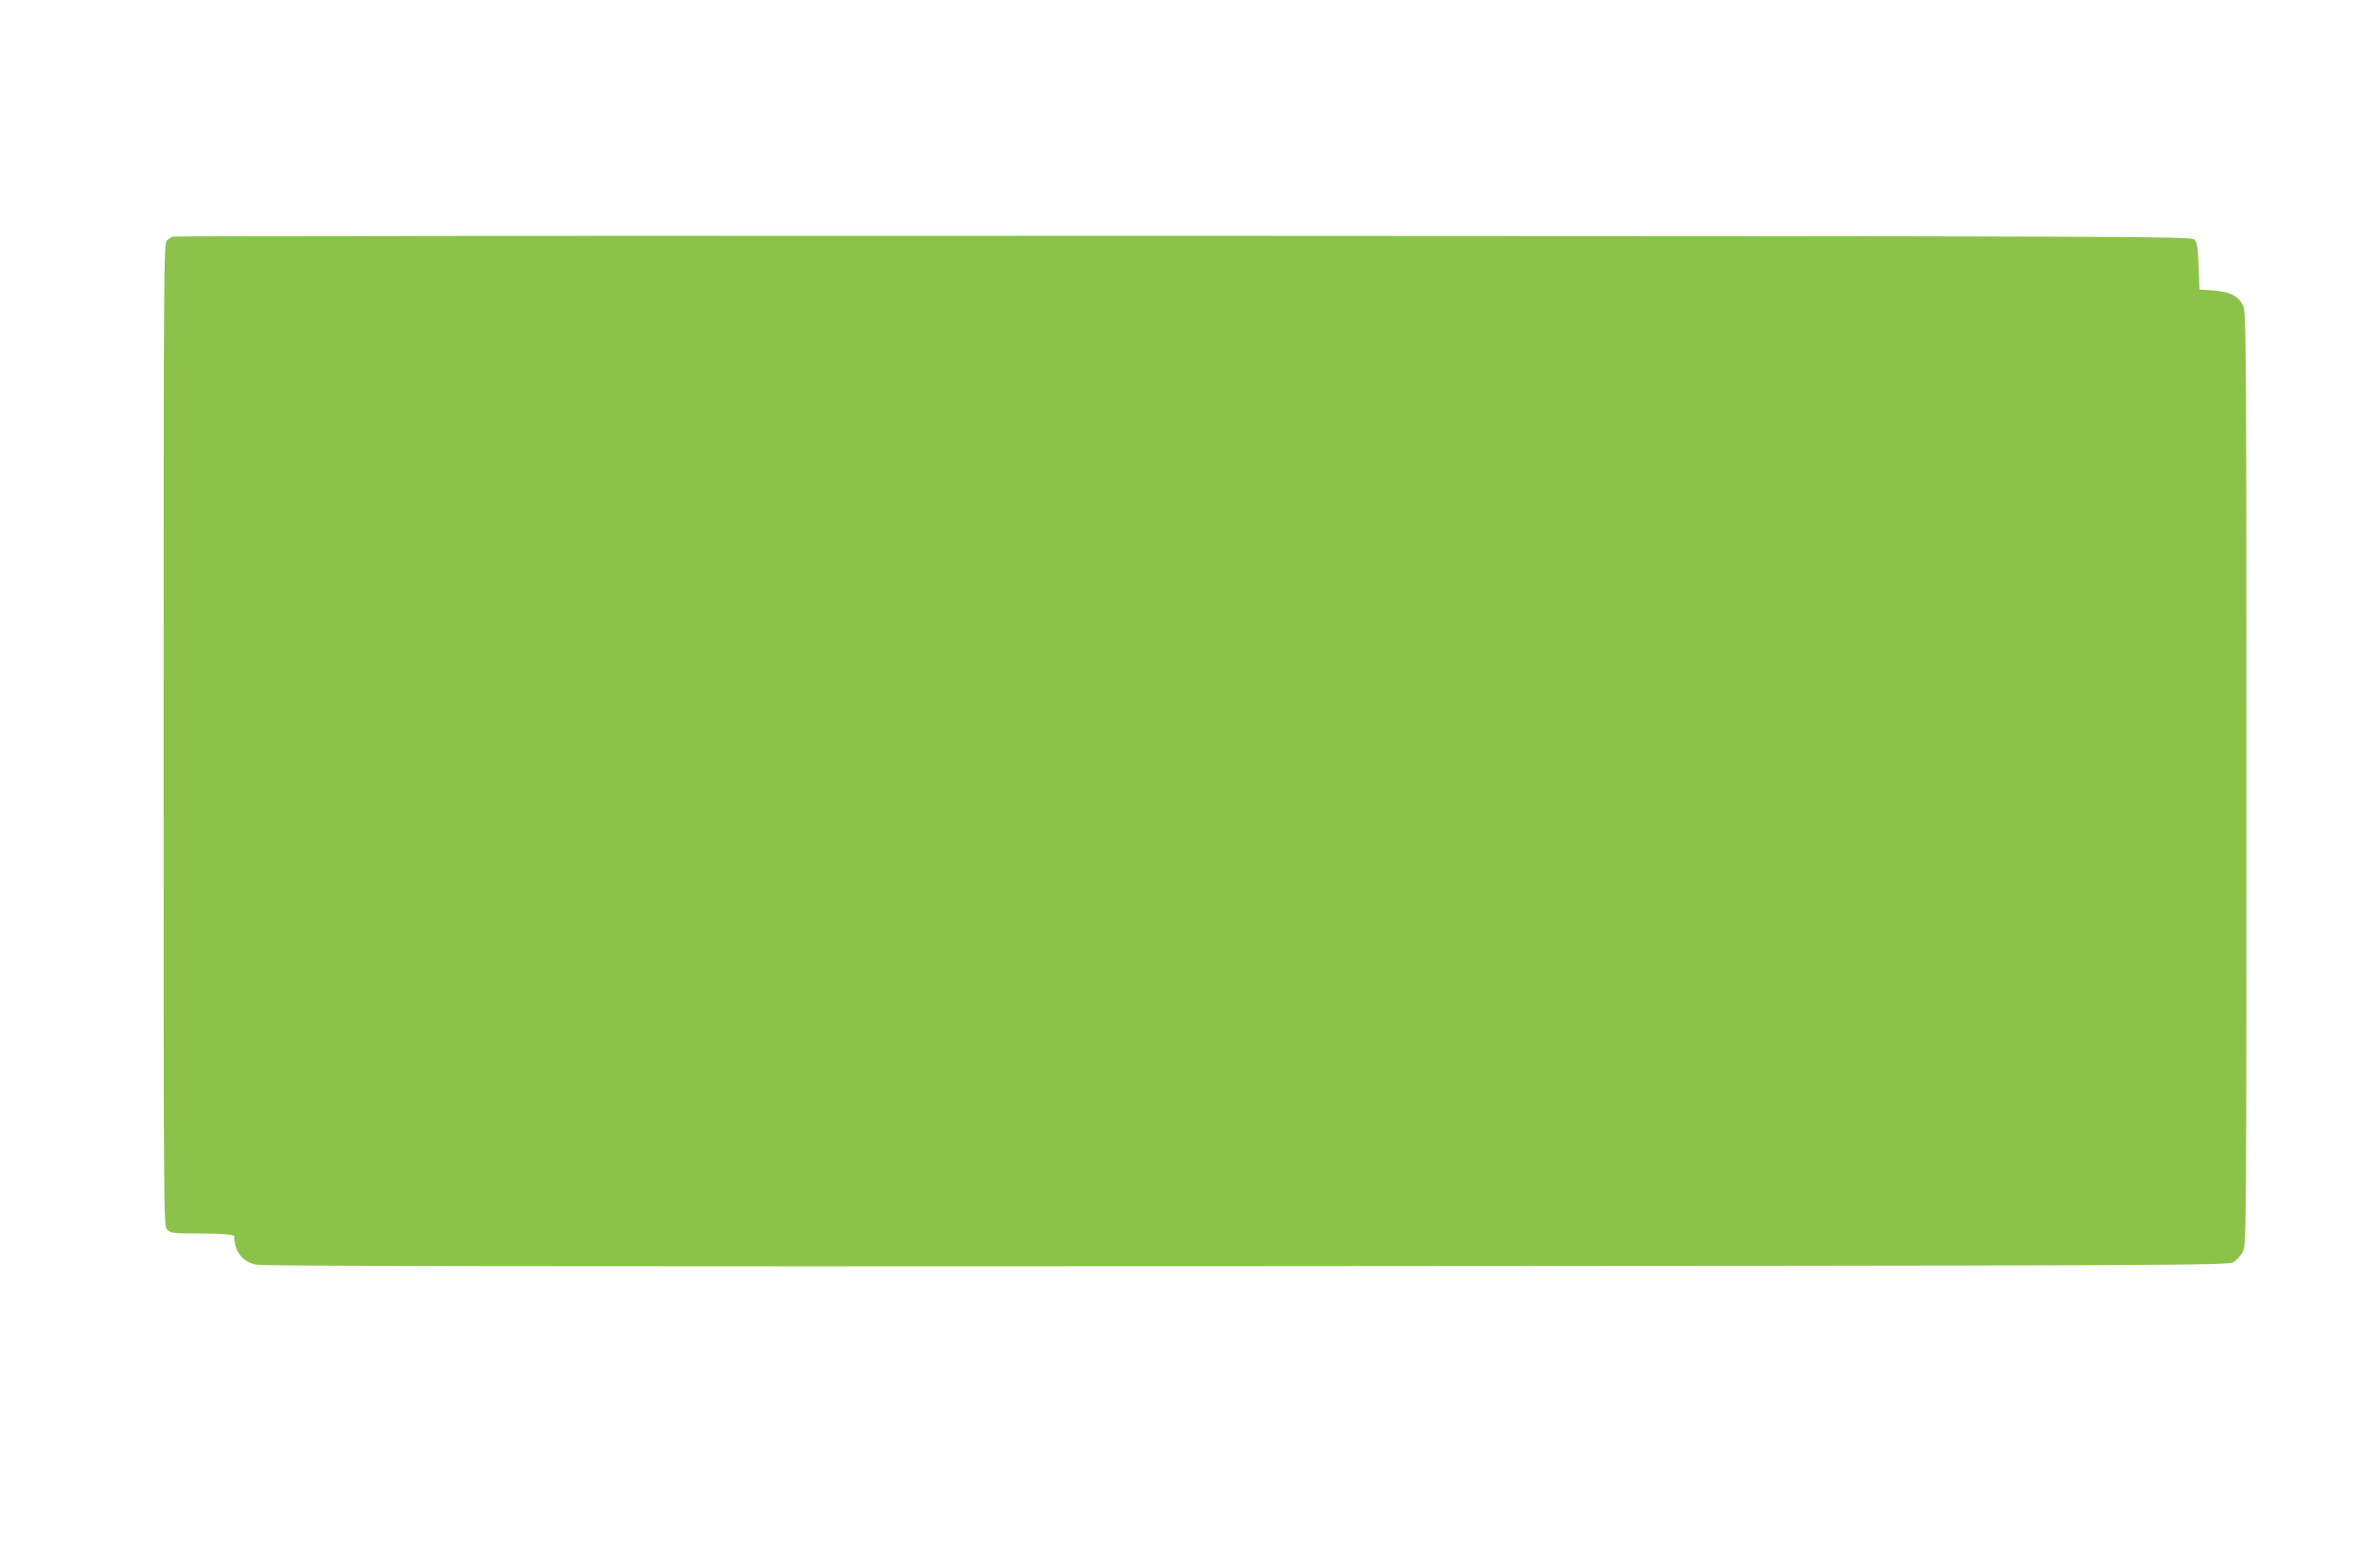 <?xml version="1.0" standalone="no"?>
<!DOCTYPE svg PUBLIC "-//W3C//DTD SVG 20010904//EN"
 "http://www.w3.org/TR/2001/REC-SVG-20010904/DTD/svg10.dtd">
<svg version="1.0" xmlns="http://www.w3.org/2000/svg"
 width="1280pt" height="853pt" viewBox="0 0 1280 853"
 preserveAspectRatio="xMidYMid meet">
<g transform="translate(0,853) scale(0.1,-0.1)"
fill="#8bc34a" stroke="none">
<path d="M940 7243 c-8 -3 -23 -12 -32 -21 -17 -14 -18 -155 -18 -2689 0
-2660 0 -2673 20 -2693 18 -18 33 -20 164 -20 145 0 209 -6 201 -20 -2 -4 1
-24 6 -46 16 -57 53 -91 113 -104 37 -8 1562 -10 5386 -8 5082 3 5337 4 5367
21 18 9 42 35 53 57 20 39 20 55 20 2577 0 2457 -1 2539 -19 2573 -27 51 -72
73 -161 80 l-75 5 -5 127 c-4 105 -8 131 -23 145 -17 17 -257 18 -5500 20
-3015 1 -5489 -1 -5497 -4z"/>
</g>
</svg>
